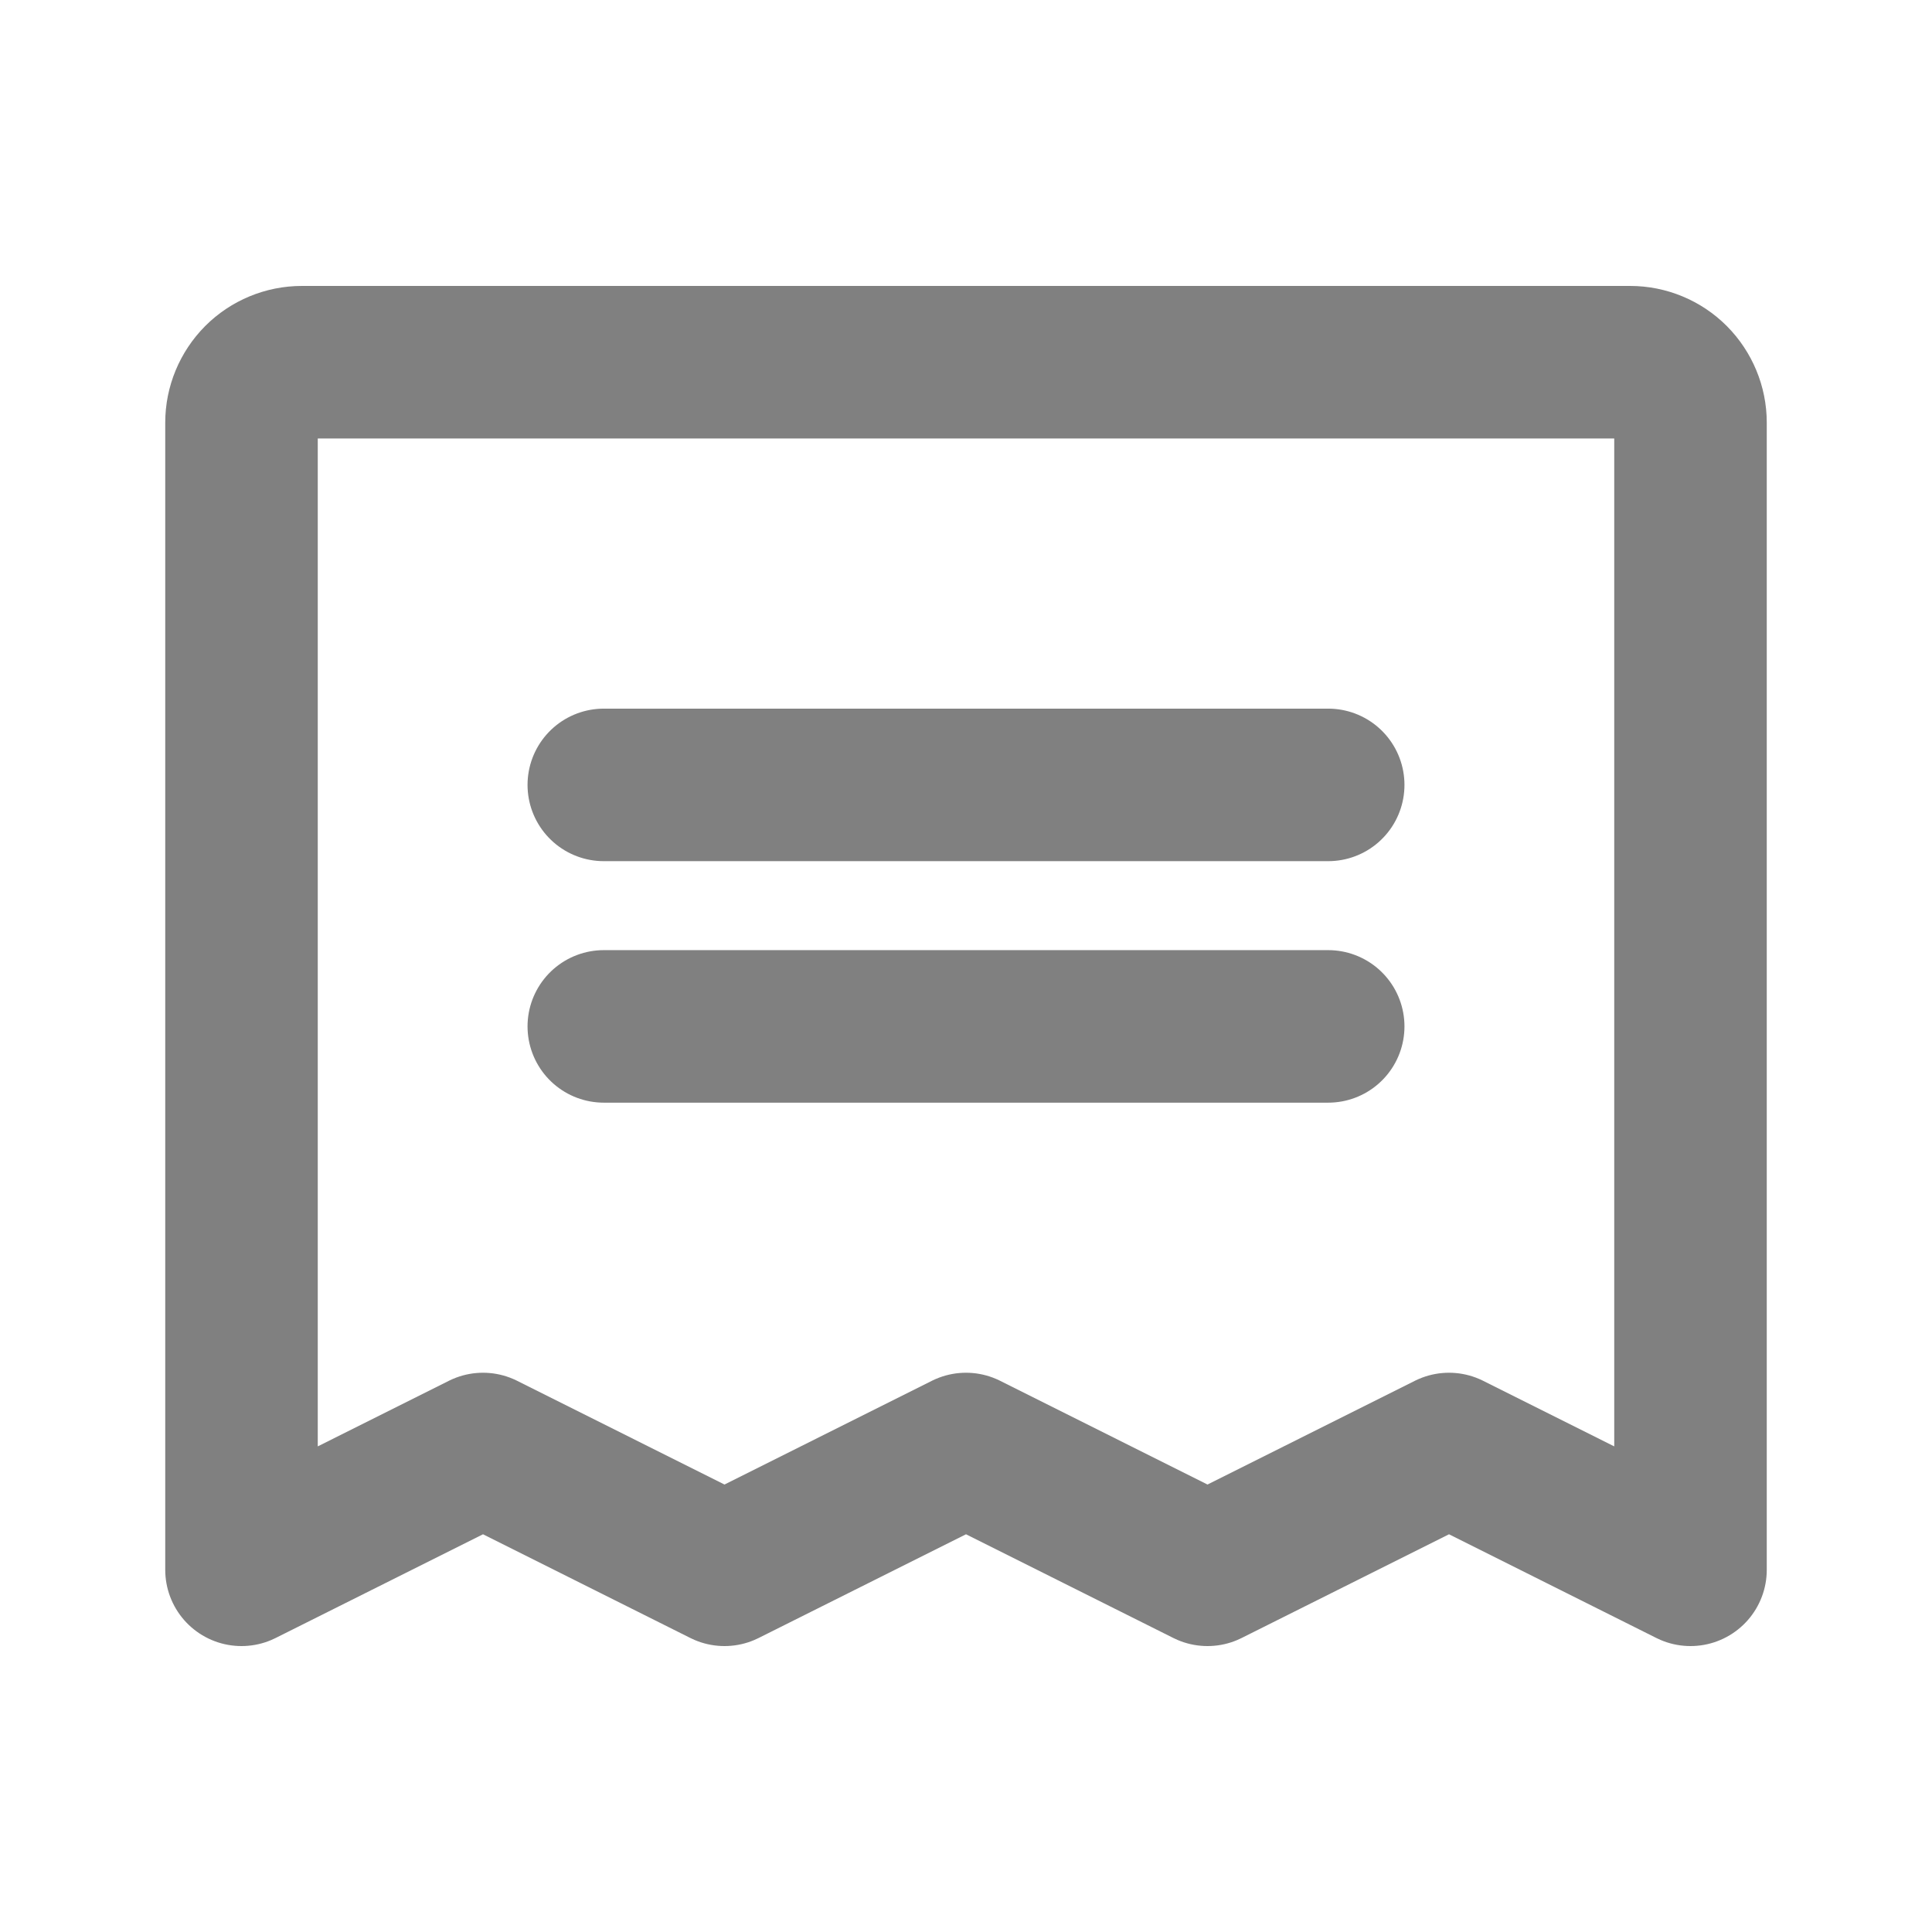 <svg width="19" height="19" viewBox="0 0 19 19" fill="none" xmlns="http://www.w3.org/2000/svg">
<g clip-path="url(#clip0_22202_1412)">
<path d="M5.938 7.719H13.062" stroke="#808080" stroke-width="1.5" stroke-linecap="round" stroke-linejoin="round"/>
<path d="M5.938 10.094H13.062" stroke="#808080" stroke-width="1.5" stroke-linecap="round" stroke-linejoin="round"/>
<path d="M2.375 15.438V4.156C2.375 3.999 2.438 3.848 2.549 3.736C2.66 3.625 2.811 3.562 2.969 3.562H16.031C16.189 3.562 16.34 3.625 16.451 3.736C16.562 3.848 16.625 3.999 16.625 4.156V15.438L14.25 14.25L11.875 15.438L9.5 14.25L7.125 15.438L4.75 14.25L2.375 15.438Z" stroke="#808080" stroke-width="1.5" stroke-linecap="round" stroke-linejoin="round"/>
</g>
<defs>
<clipPath id="clip0_22202_1412">
<rect width="19" height="19" fill="white"/>
</clipPath>
</defs>
</svg>
